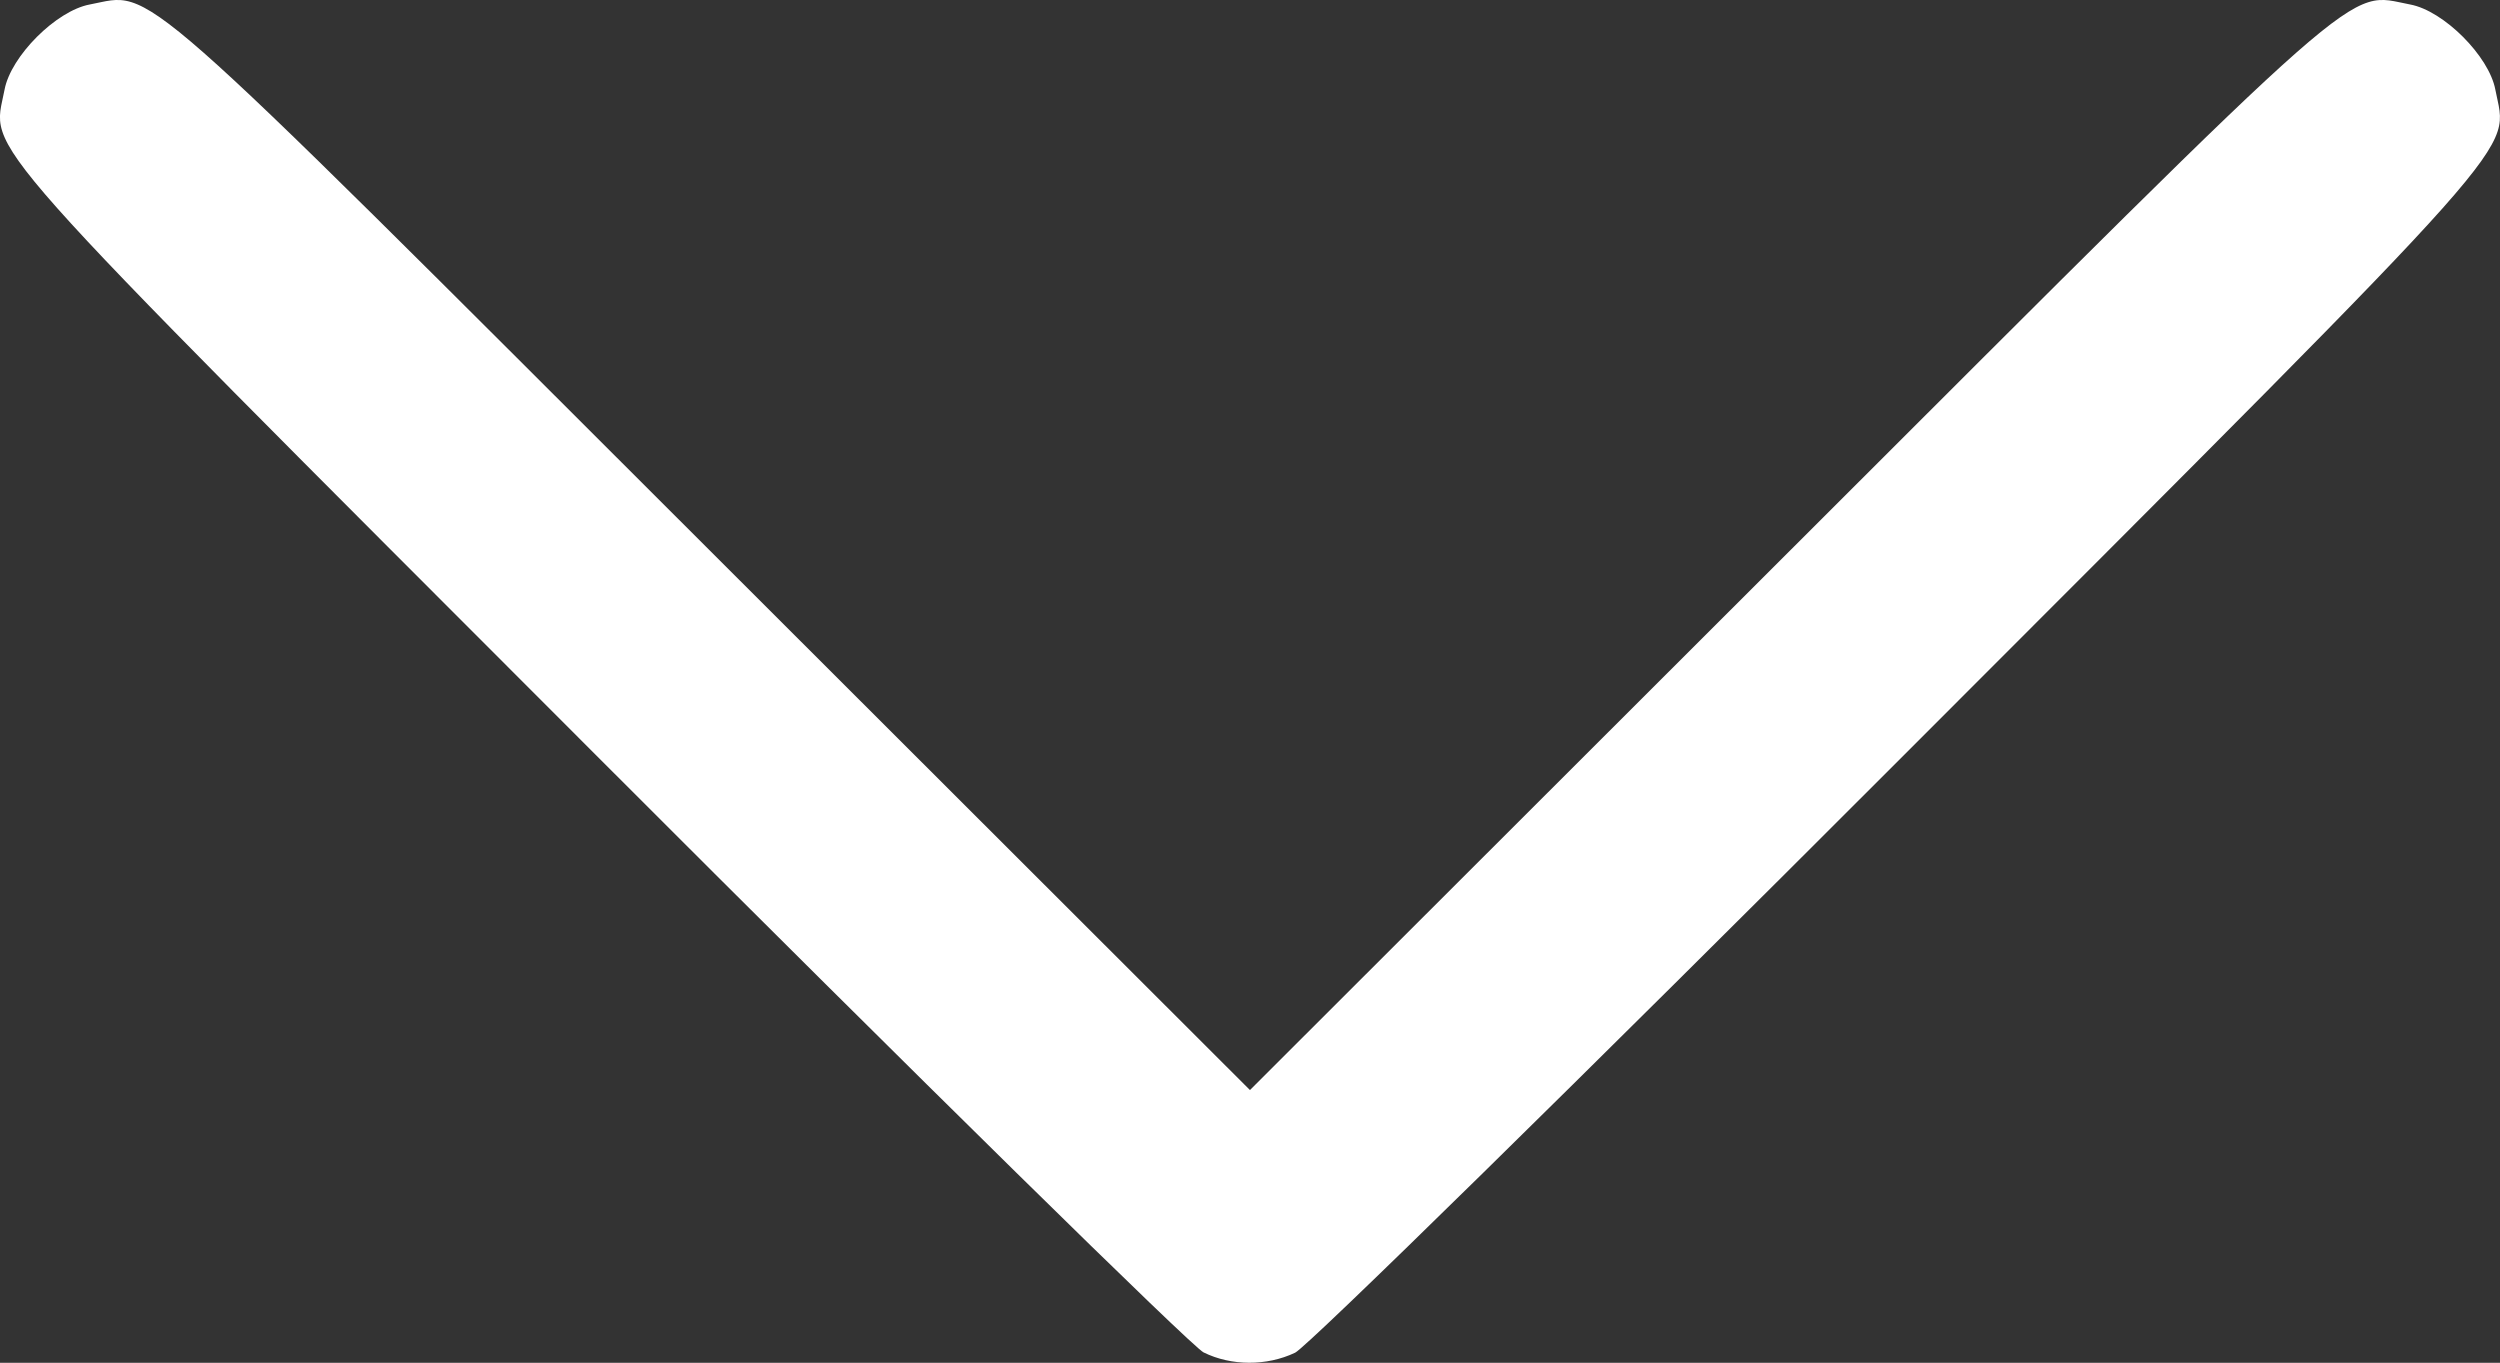 <?xml version="1.0" encoding="UTF-8" standalone="no"?>
<!-- Created with Inkscape (http://www.inkscape.org/) -->

<svg
   width="93.242mm"
   height="50.828mm"
   viewBox="0 0 93.242 50.828"
   version="1.1"
   id="svg5"
   xml:space="preserve"
   xmlns:inkscape="http://www.inkscape.org/namespaces/inkscape"
   xmlns:sodipodi="http://sodipodi.sourceforge.net/DTD/sodipodi-0.dtd"
   xmlns="http://www.w3.org/2000/svg"
   xmlns:svg="http://www.w3.org/2000/svg"><rect x="0" y="0" width="93.242" height="50.828" fill="#333333" stroke="none"/><sodipodi:namedview
     id="namedview7"
     pagecolor="#ffffff"
     bordercolor="#000000"
     borderopacity="0.25"
     inkscape:showpageshadow="2"
     inkscape:pageopacity="0.0"
     inkscape:pagecheckerboard="0"
     inkscape:deskcolor="#d1d1d1"
     inkscape:document-units="mm"
     showgrid="false" /><defs
     id="defs2" /><g
     inkscape:label="Layer 1"
     inkscape:groupmode="layer"
     id="layer1"
     transform="translate(-16.931,-235.348)"><path
       style="fill:#ffffff;stroke-width:0.265"
       d="m 61.822,285.79 c -0.442,-0.218 -10.643,-10.246 -22.67,-22.285 -23.712,-23.736 -22.507,-22.38 -22.051,-24.814 0.235,-1.25 1.925,-2.94 3.175,-3.175 2.427,-0.455 1.231,-1.508 23.1,20.336 l 20.174,20.152 20.174,-20.152 c 21.868,-21.844 20.673,-20.791 23.1,-20.336 1.25,0.234 2.94,1.925 3.175,3.175 0.457,2.434 1.662,1.078 -22.055,24.818 -12.029,12.041 -22.248,22.072 -22.71,22.291 -1.06,0.503 -2.381,0.499 -3.413,-0.011 z"
       id="path988" /></g></svg>
